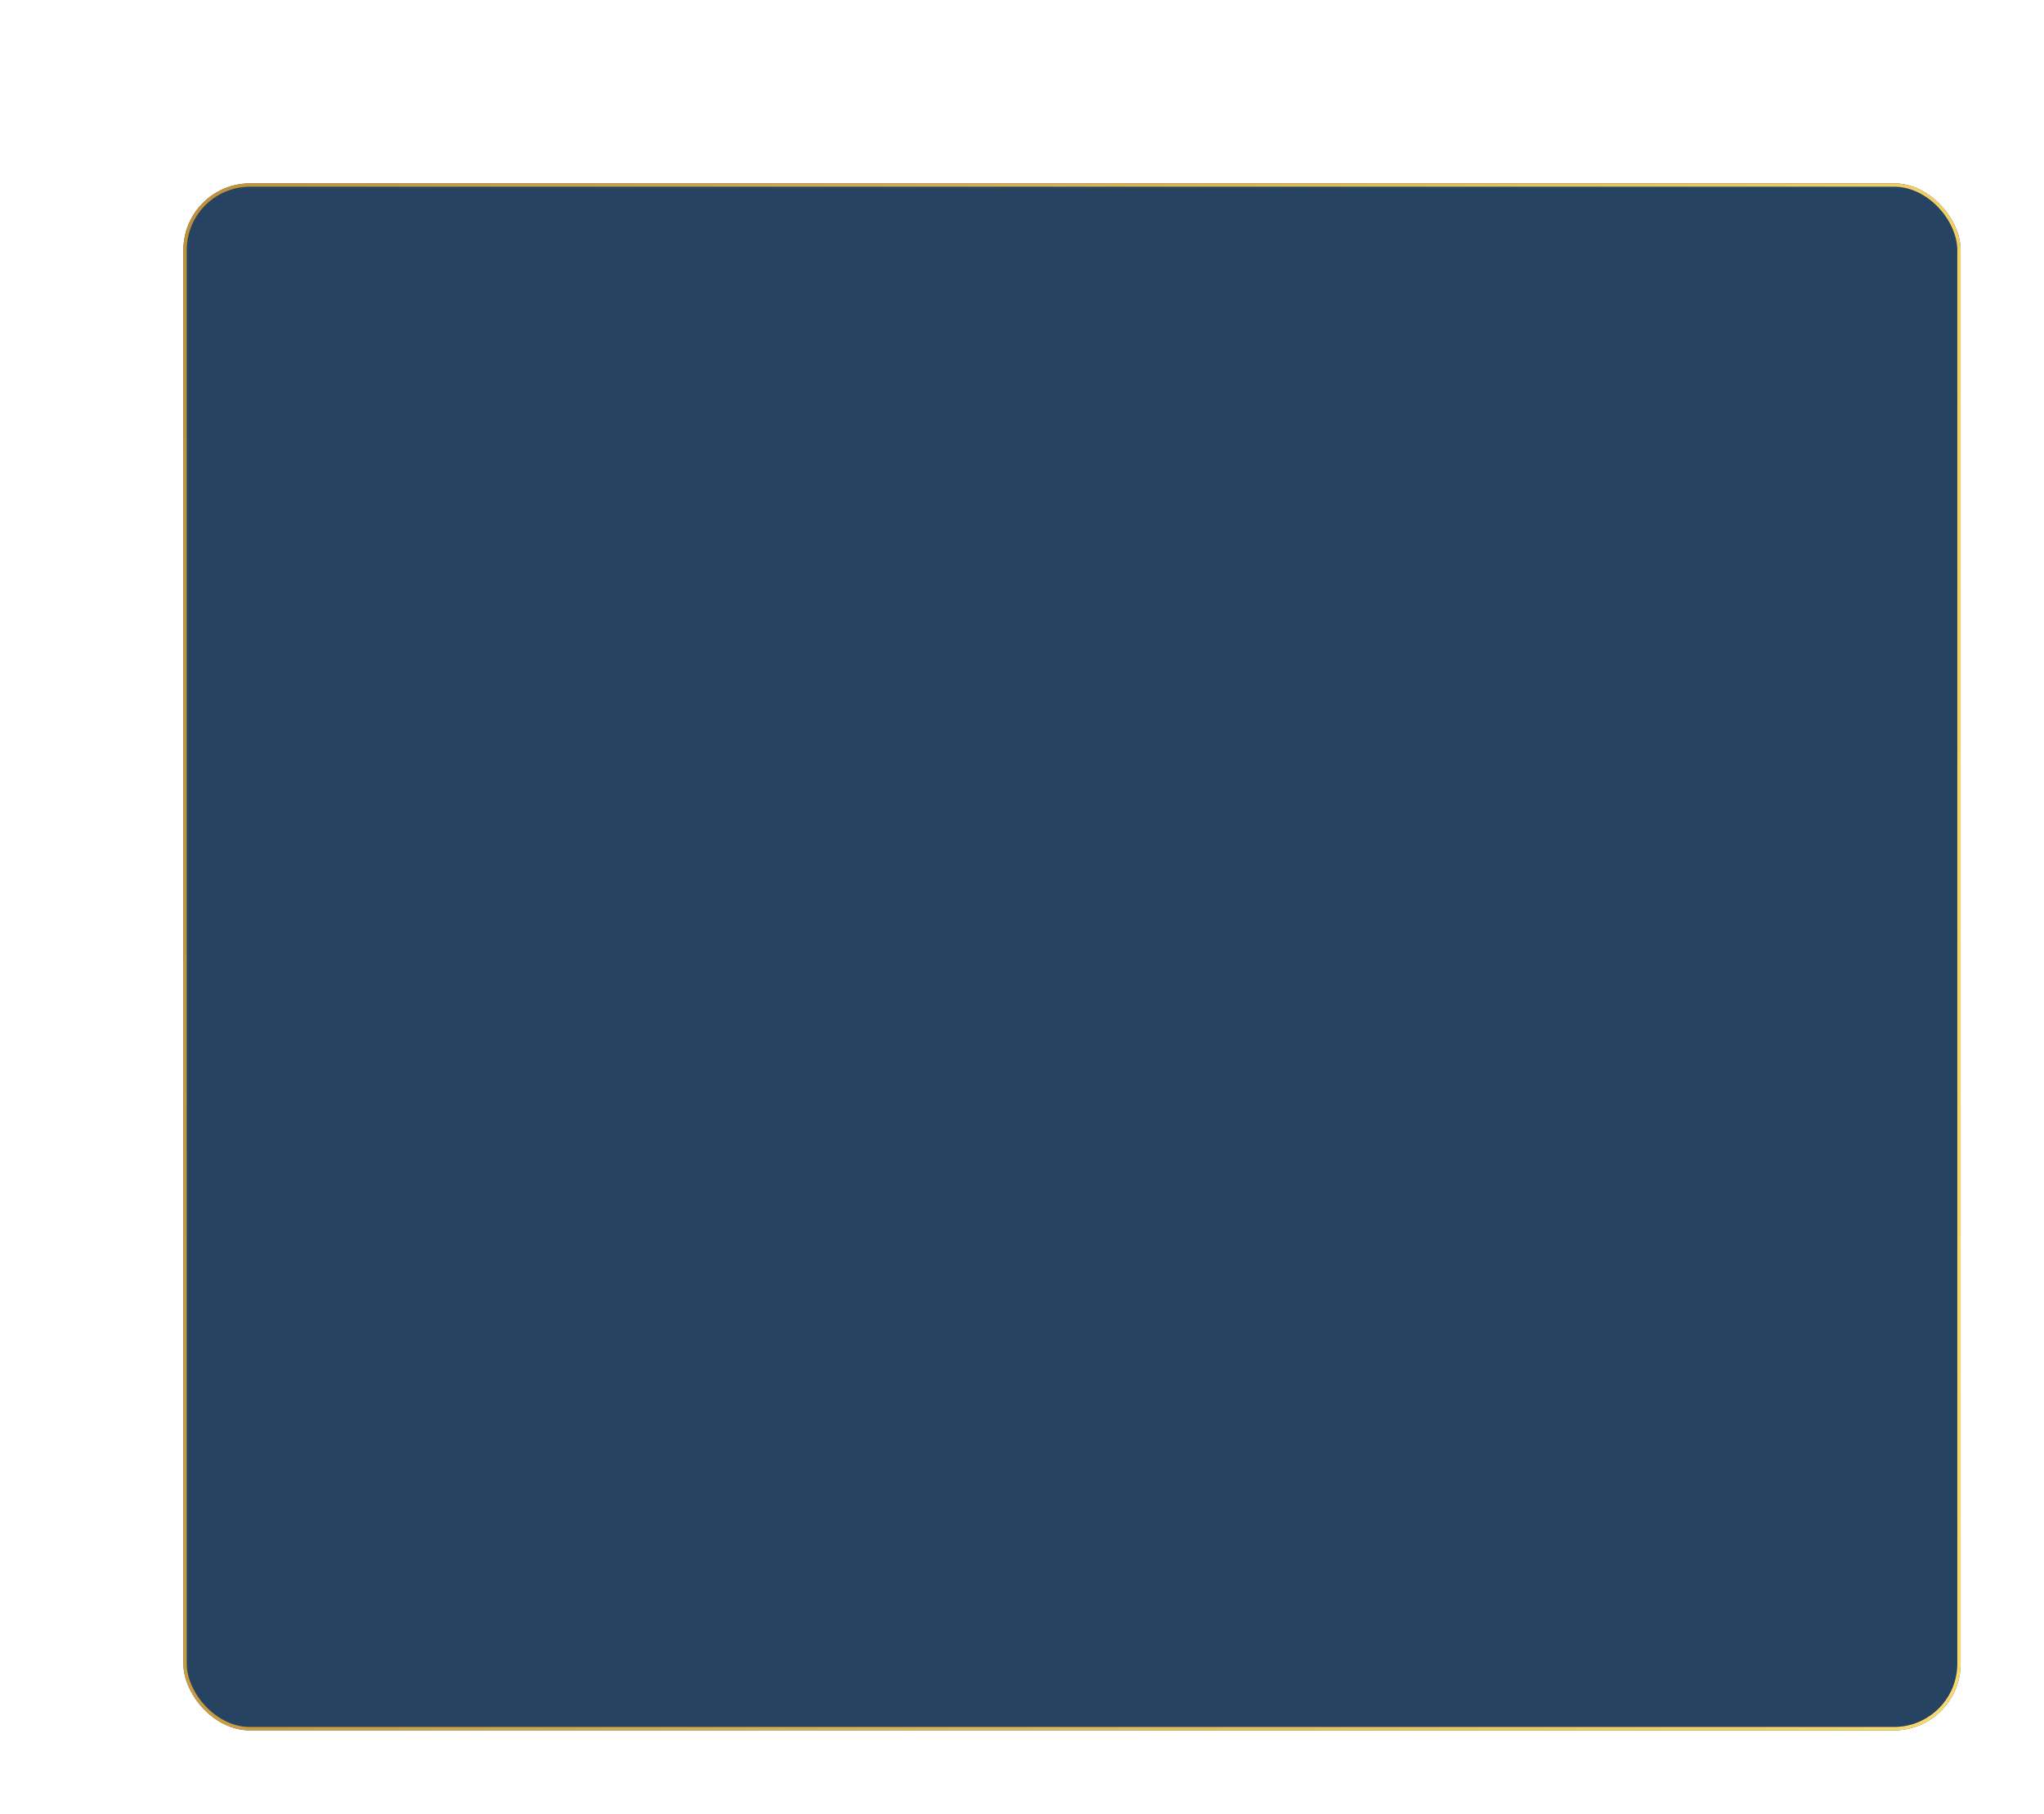 <?xml version="1.0" encoding="UTF-8"?> <svg xmlns="http://www.w3.org/2000/svg" width="613" height="544" viewBox="0 0 613 544" fill="none"> <g filter="url(#filter0_di_2_514)"> <rect x="25" y="25" width="533" height="464" rx="20" fill="#274362"></rect> <rect x="25.5" y="25.5" width="532" height="463" rx="19.5" stroke="url(#paint0_linear_2_514)"></rect> </g> <defs> <filter id="filter0_di_2_514" x="0" y="0" width="613" height="544" filterUnits="userSpaceOnUse" color-interpolation-filters="sRGB"> <feFlood flood-opacity="0" result="BackgroundImageFix"></feFlood> <feColorMatrix in="SourceAlpha" type="matrix" values="0 0 0 0 0 0 0 0 0 0 0 0 0 0 0 0 0 0 127 0" result="hardAlpha"></feColorMatrix> <feOffset dx="15" dy="15"></feOffset> <feGaussianBlur stdDeviation="20"></feGaussianBlur> <feComposite in2="hardAlpha" operator="out"></feComposite> <feColorMatrix type="matrix" values="0 0 0 0 0.07 0 0 0 0 0.118 0 0 0 0 0.171 0 0 0 1 0"></feColorMatrix> <feBlend mode="normal" in2="BackgroundImageFix" result="effect1_dropShadow_2_514"></feBlend> <feBlend mode="normal" in="SourceGraphic" in2="effect1_dropShadow_2_514" result="shape"></feBlend> <feColorMatrix in="SourceAlpha" type="matrix" values="0 0 0 0 0 0 0 0 0 0 0 0 0 0 0 0 0 0 127 0" result="hardAlpha"></feColorMatrix> <feOffset dx="15" dy="15"></feOffset> <feGaussianBlur stdDeviation="20"></feGaussianBlur> <feComposite in2="hardAlpha" operator="arithmetic" k2="-1" k3="1"></feComposite> <feColorMatrix type="matrix" values="0 0 0 0 0.211 0 0 0 0 0.356 0 0 0 0 0.517 0 0 0 1 0"></feColorMatrix> <feBlend mode="normal" in2="shape" result="effect2_innerShadow_2_514"></feBlend> </filter> <linearGradient id="paint0_linear_2_514" x1="25" y1="25" x2="627.069" y2="146.368" gradientUnits="userSpaceOnUse"> <stop stop-color="#BF9139"></stop> <stop offset="1" stop-color="#F9DA6D"></stop> </linearGradient> </defs> </svg> 